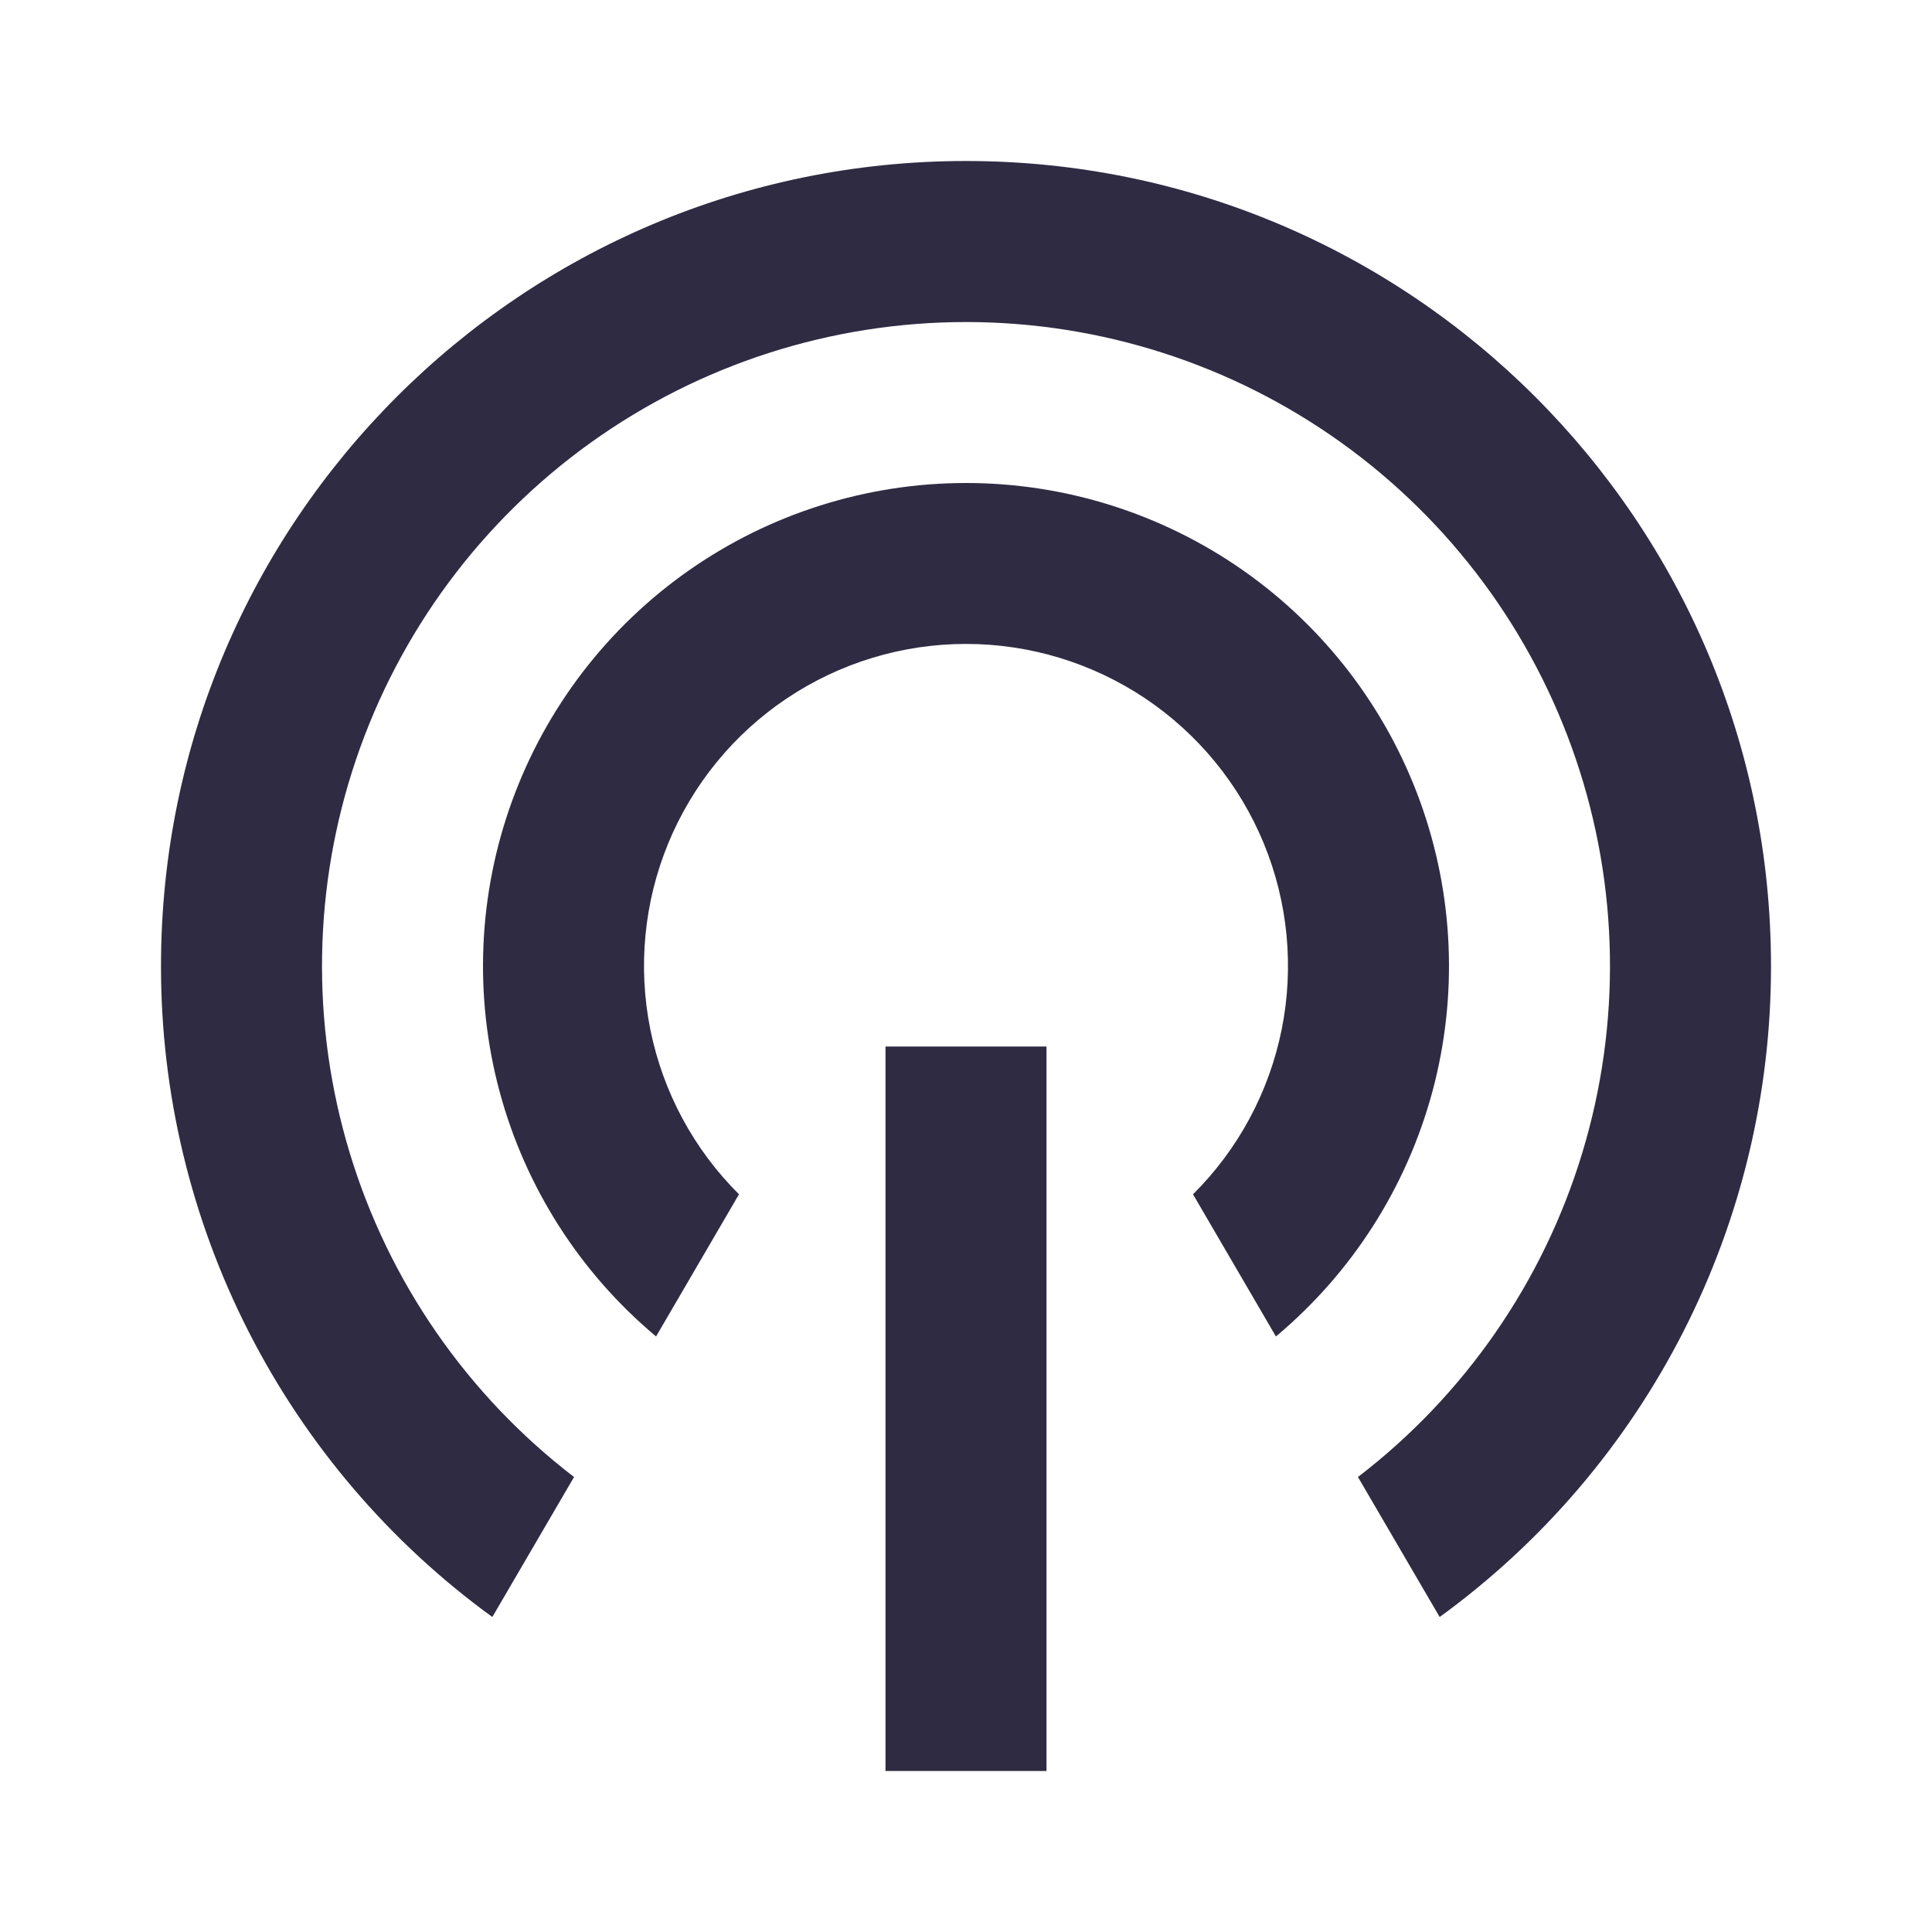 <svg width="48" height="48" viewBox="0 0 48 48" fill="none" xmlns="http://www.w3.org/2000/svg">
<path d="M12.232 40.174C9.68 38.32 7.604 35.887 6.173 33.076C4.742 30.265 3.997 27.154 4 24C4 12.954 12.954 4 24 4C35.046 4 44 12.954 44 24C44.003 27.154 43.258 30.265 41.827 33.076C40.396 35.887 38.32 38.32 35.768 40.174L33.738 36.696C36.391 34.661 38.34 31.846 39.31 28.647C40.281 25.448 40.226 22.025 39.151 18.859C38.077 15.693 36.038 12.943 33.32 10.995C30.603 9.048 27.343 8.001 24 8.001C20.657 8.001 17.397 9.048 14.68 10.995C11.962 12.943 9.923 15.693 8.849 18.859C7.774 22.025 7.719 25.448 8.69 28.647C9.66 31.846 11.609 34.661 14.262 36.696L12.232 40.174ZM16.3 33.204C14.41 31.623 13.053 29.498 12.412 27.119C11.772 24.739 11.88 22.22 12.721 19.904C13.562 17.588 15.095 15.587 17.113 14.173C19.131 12.759 21.536 12 24 12C26.464 12 28.869 12.759 30.887 14.173C32.904 15.587 34.438 17.588 35.279 19.904C36.12 22.22 36.228 24.739 35.588 27.119C34.947 29.498 33.59 31.623 31.7 33.204L29.64 29.672C30.764 28.555 31.53 27.13 31.843 25.577C32.155 24.023 32 22.413 31.396 20.948C30.791 19.483 29.766 18.231 28.45 17.35C27.133 16.469 25.584 15.998 24 15.998C22.416 15.998 20.867 16.469 19.55 17.35C18.234 18.231 17.209 19.483 16.604 20.948C16 22.413 15.845 24.023 16.157 25.577C16.47 27.13 17.236 28.555 18.36 29.672L16.3 33.204ZM22 26H26V44H22V26Z" fill="#2F2B43"/>
</svg>

